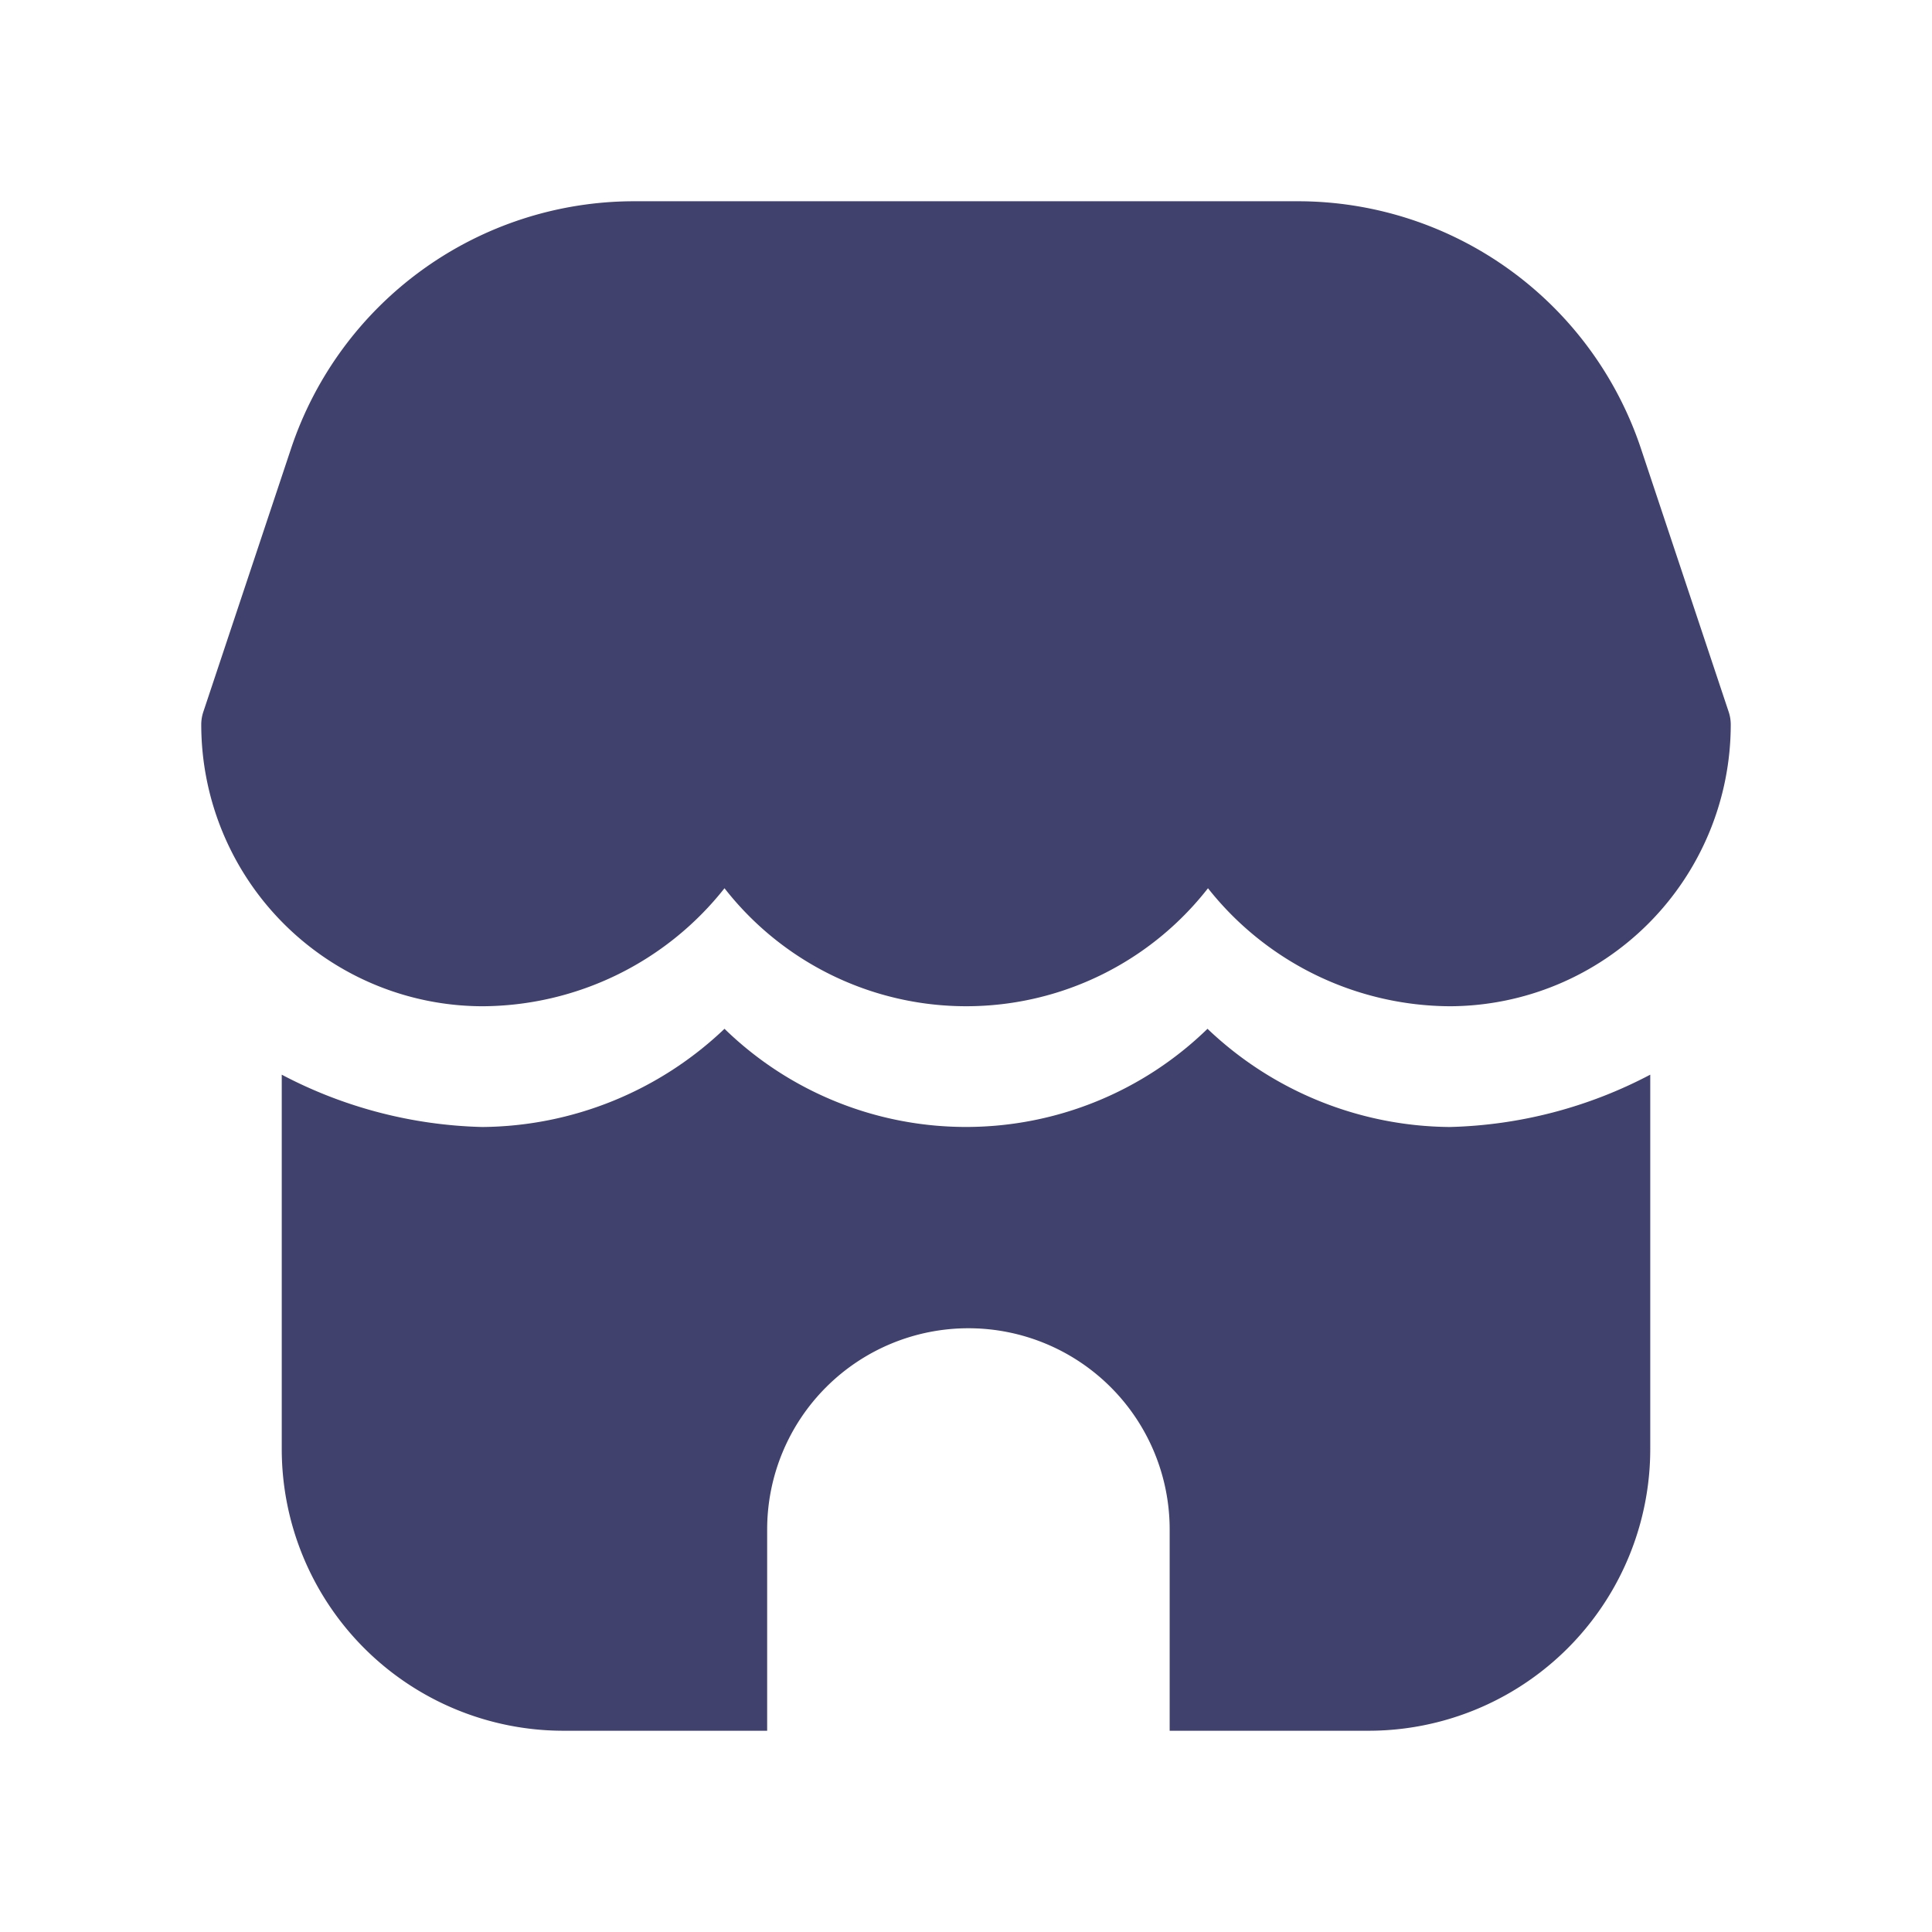 <?xml version="1.0" encoding="utf-8"?><!-- Скачано с сайта svg4.ru / Downloaded from svg4.ru -->
<svg width="800px" height="800px" viewBox="0 0 24 24" id="magicoon-Filled" xmlns="http://www.w3.org/2000/svg">
<defs>
<style>.cls-1{fill:#41416e;}</style>
</defs>
<title>store</title>
<g id="store-Filled">
<path id="store-Filled-2" data-name="store-Filled" class="cls-1" d="M20.5,18A3.5,3.5,0,0,1,17,21.5H14.53V19a2.5,2.5,0,0,0-5,0v2.5H7A3.5,3.5,0,0,1,3.5,18V13.35A5.634,5.634,0,0,0,5.99,14,4.409,4.409,0,0,0,9,12.78a4.3,4.3,0,0,0,6,0A4.409,4.409,0,0,0,18.01,14a5.634,5.634,0,0,0,2.49-.65Zm.974-9.158L20.386,5.577A4.494,4.494,0,0,0,16.117,2.5H7.883A4.494,4.494,0,0,0,3.614,5.577L2.526,8.842A.5.5,0,0,0,2.5,9a3.5,3.5,0,0,0,3.49,3.5A3.853,3.853,0,0,0,9,11.034a3.809,3.809,0,0,0,6.006,0A3.854,3.854,0,0,0,18.01,12.5,3.5,3.5,0,0,0,21.5,9,.5.5,0,0,0,21.474,8.842Z"/>
</g>
</svg>